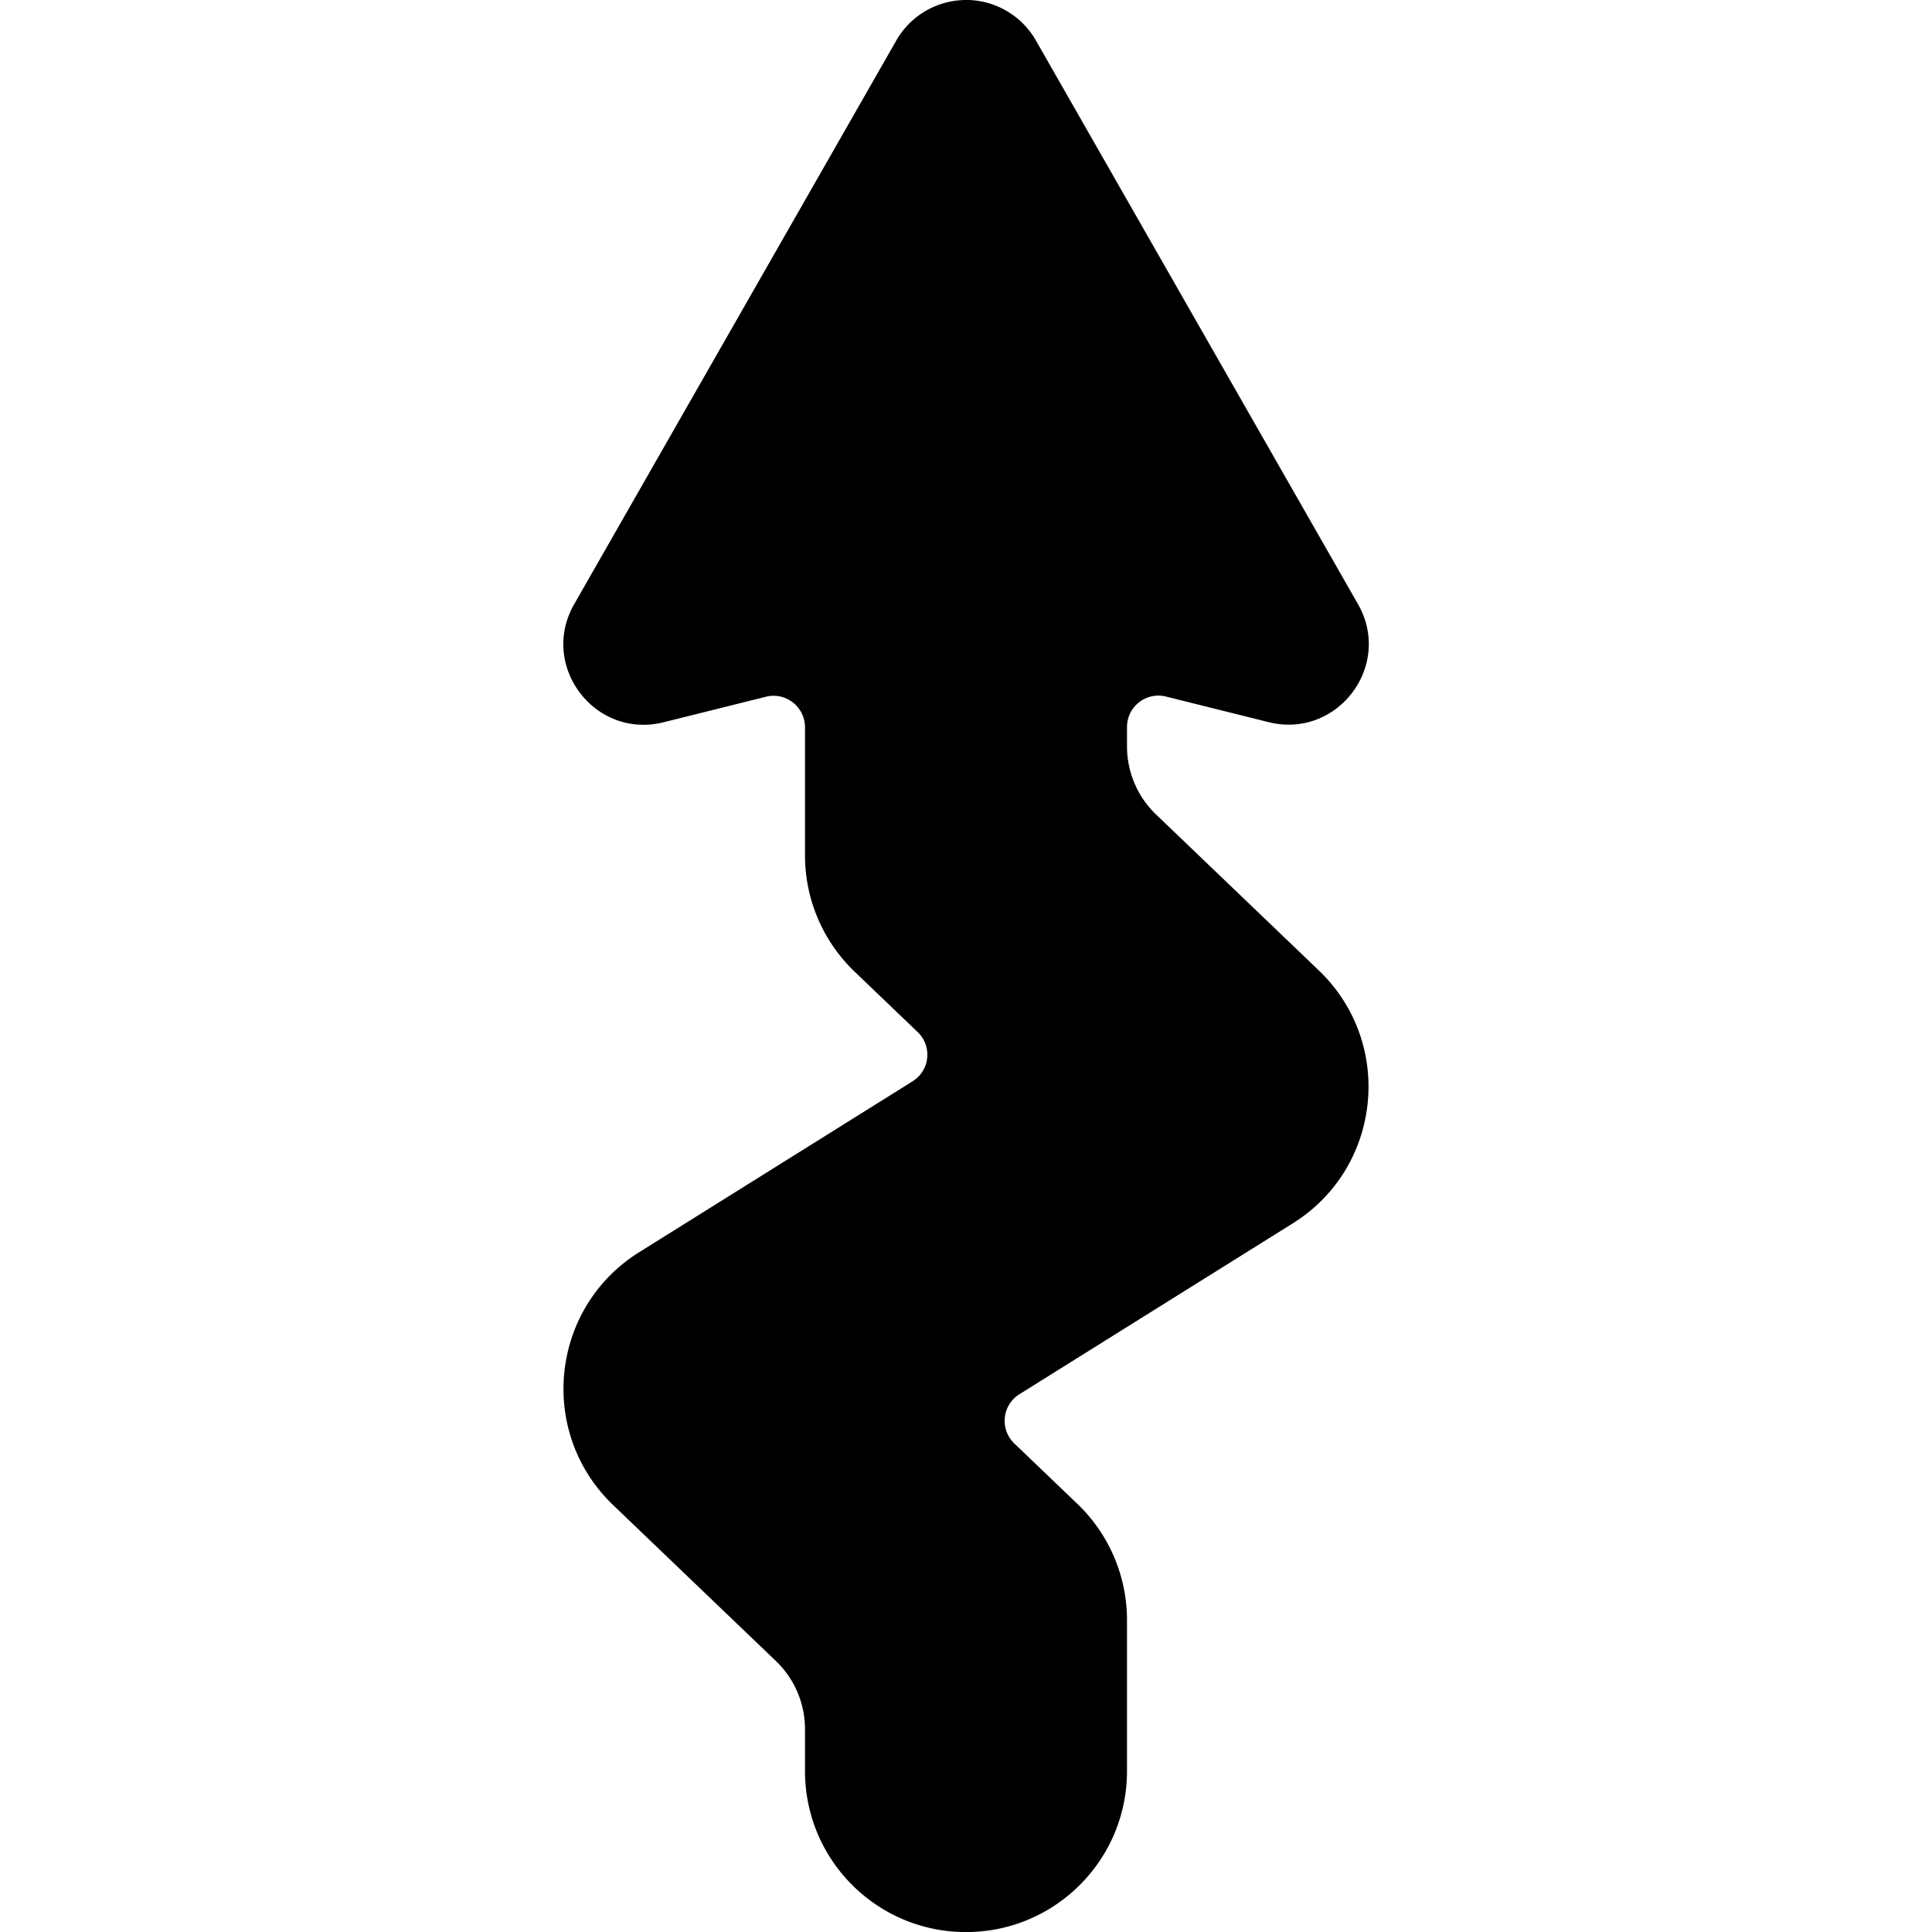 <svg id="svg16" height="512" viewBox="0 0 24 24" width="512" xmlns="http://www.w3.org/2000/svg"><path id="path848" d="m11.959.001c-.344.015-.656.205-.826.504l-4 7c-.438.765.256 1.681 1.111 1.467l1.271-.317a.391.391 38.005 0 1 .485.379v1.592c-0.0.545.222 1.066.615 1.443l.785.752a.389.389 95.875 0 1 -.063.611l-3.398 2.124c-1.104.691-1.264 2.236-.324 3.139l2.024 1.939a1.172 1.172 66.889 0 1 .361.846v.521c0 1.105.895 2 2 2s2-.895 2-2v-1.875c0-.545-.222-1.066-.615-1.443l-.785-.752a.389.389 95.875 0 1 .063-.611l3.398-2.124c1.104-.691 1.264-2.236.324-3.139l-2.024-1.939a1.172 1.172 66.889 0 1 -.361-.846v-.24a.39.39 142.01 0 1 .485-.379l1.275.318c.854.212 1.546-.703 1.109-1.467l-4-7c-.185-.325-.536-.519-.91-.504z" font-feature-settings="normal" font-variant-alternates="normal" font-variant-caps="normal" font-variant-east-asian="normal" font-variant-ligatures="normal" font-variant-numeric="normal" font-variant-position="normal" font-variation-settings="normal" inline-size="0" isolation="auto" mix-blend-mode="normal" paint-order="fill markers stroke" shape-margin="0" shape-padding="0" solid-color="rgb(0,0,0)" text-decoration-color="rgb(0,0,0)" text-decoration-line="none" text-decoration-style="solid" text-indent="0" text-orientation="mixed" text-transform="none" white-space="normal"/></svg>